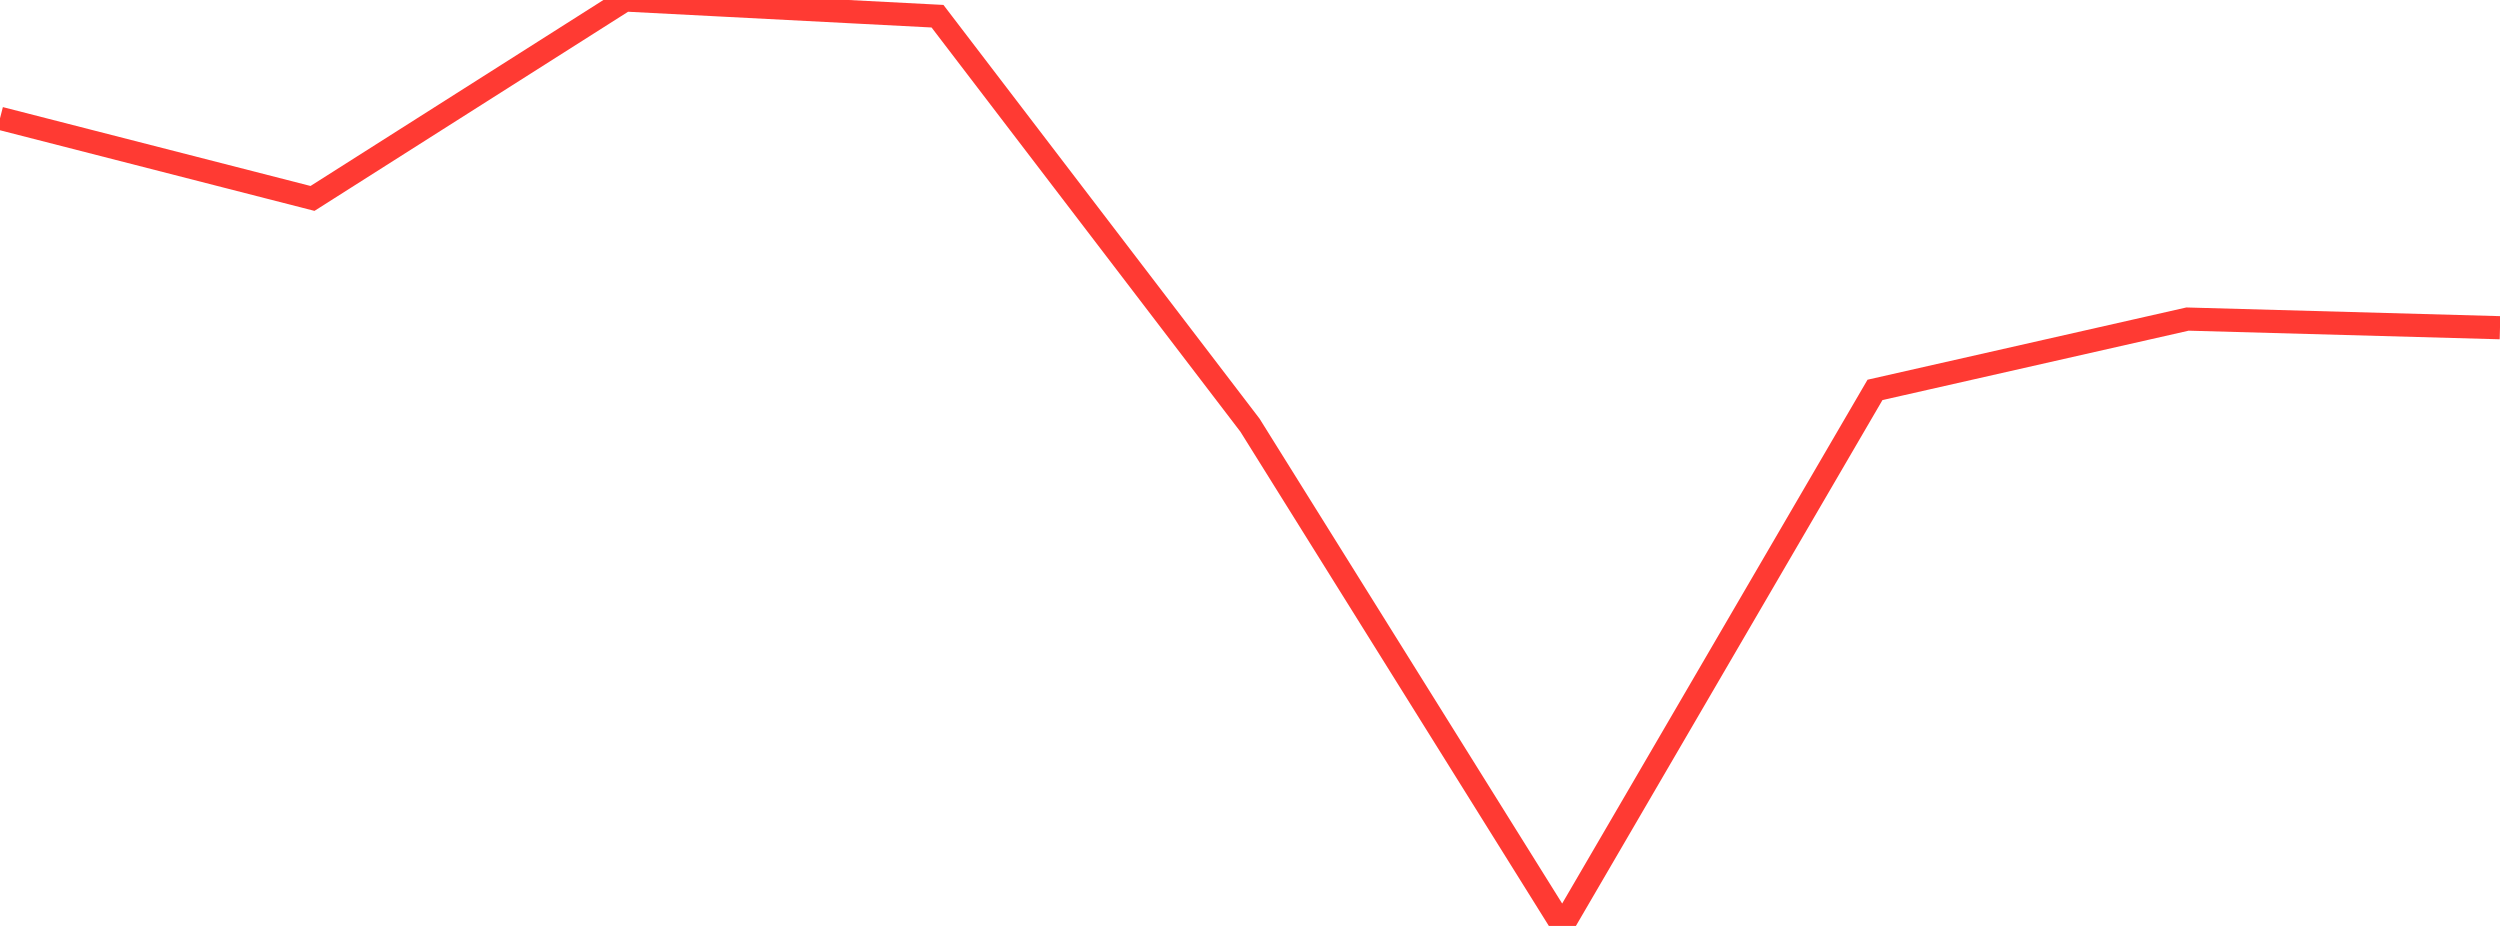 <?xml version="1.0" standalone="no"?>
<!DOCTYPE svg PUBLIC "-//W3C//DTD SVG 1.1//EN" "http://www.w3.org/Graphics/SVG/1.1/DTD/svg11.dtd">

<svg width="135" height="50" viewBox="0 0 135 50" preserveAspectRatio="none" 
  xmlns="http://www.w3.org/2000/svg"
  xmlns:xlink="http://www.w3.org/1999/xlink">


<polyline points="0.0, 6.389 16.875, 10.715 33.75, 0.0 50.625, 0.875 67.5, 22.962 84.375, 50.0 101.25, 21.054 118.125, 17.23 135.0, 17.697" fill="none" stroke="#ff3a33" stroke-width="1.25"/>

</svg>